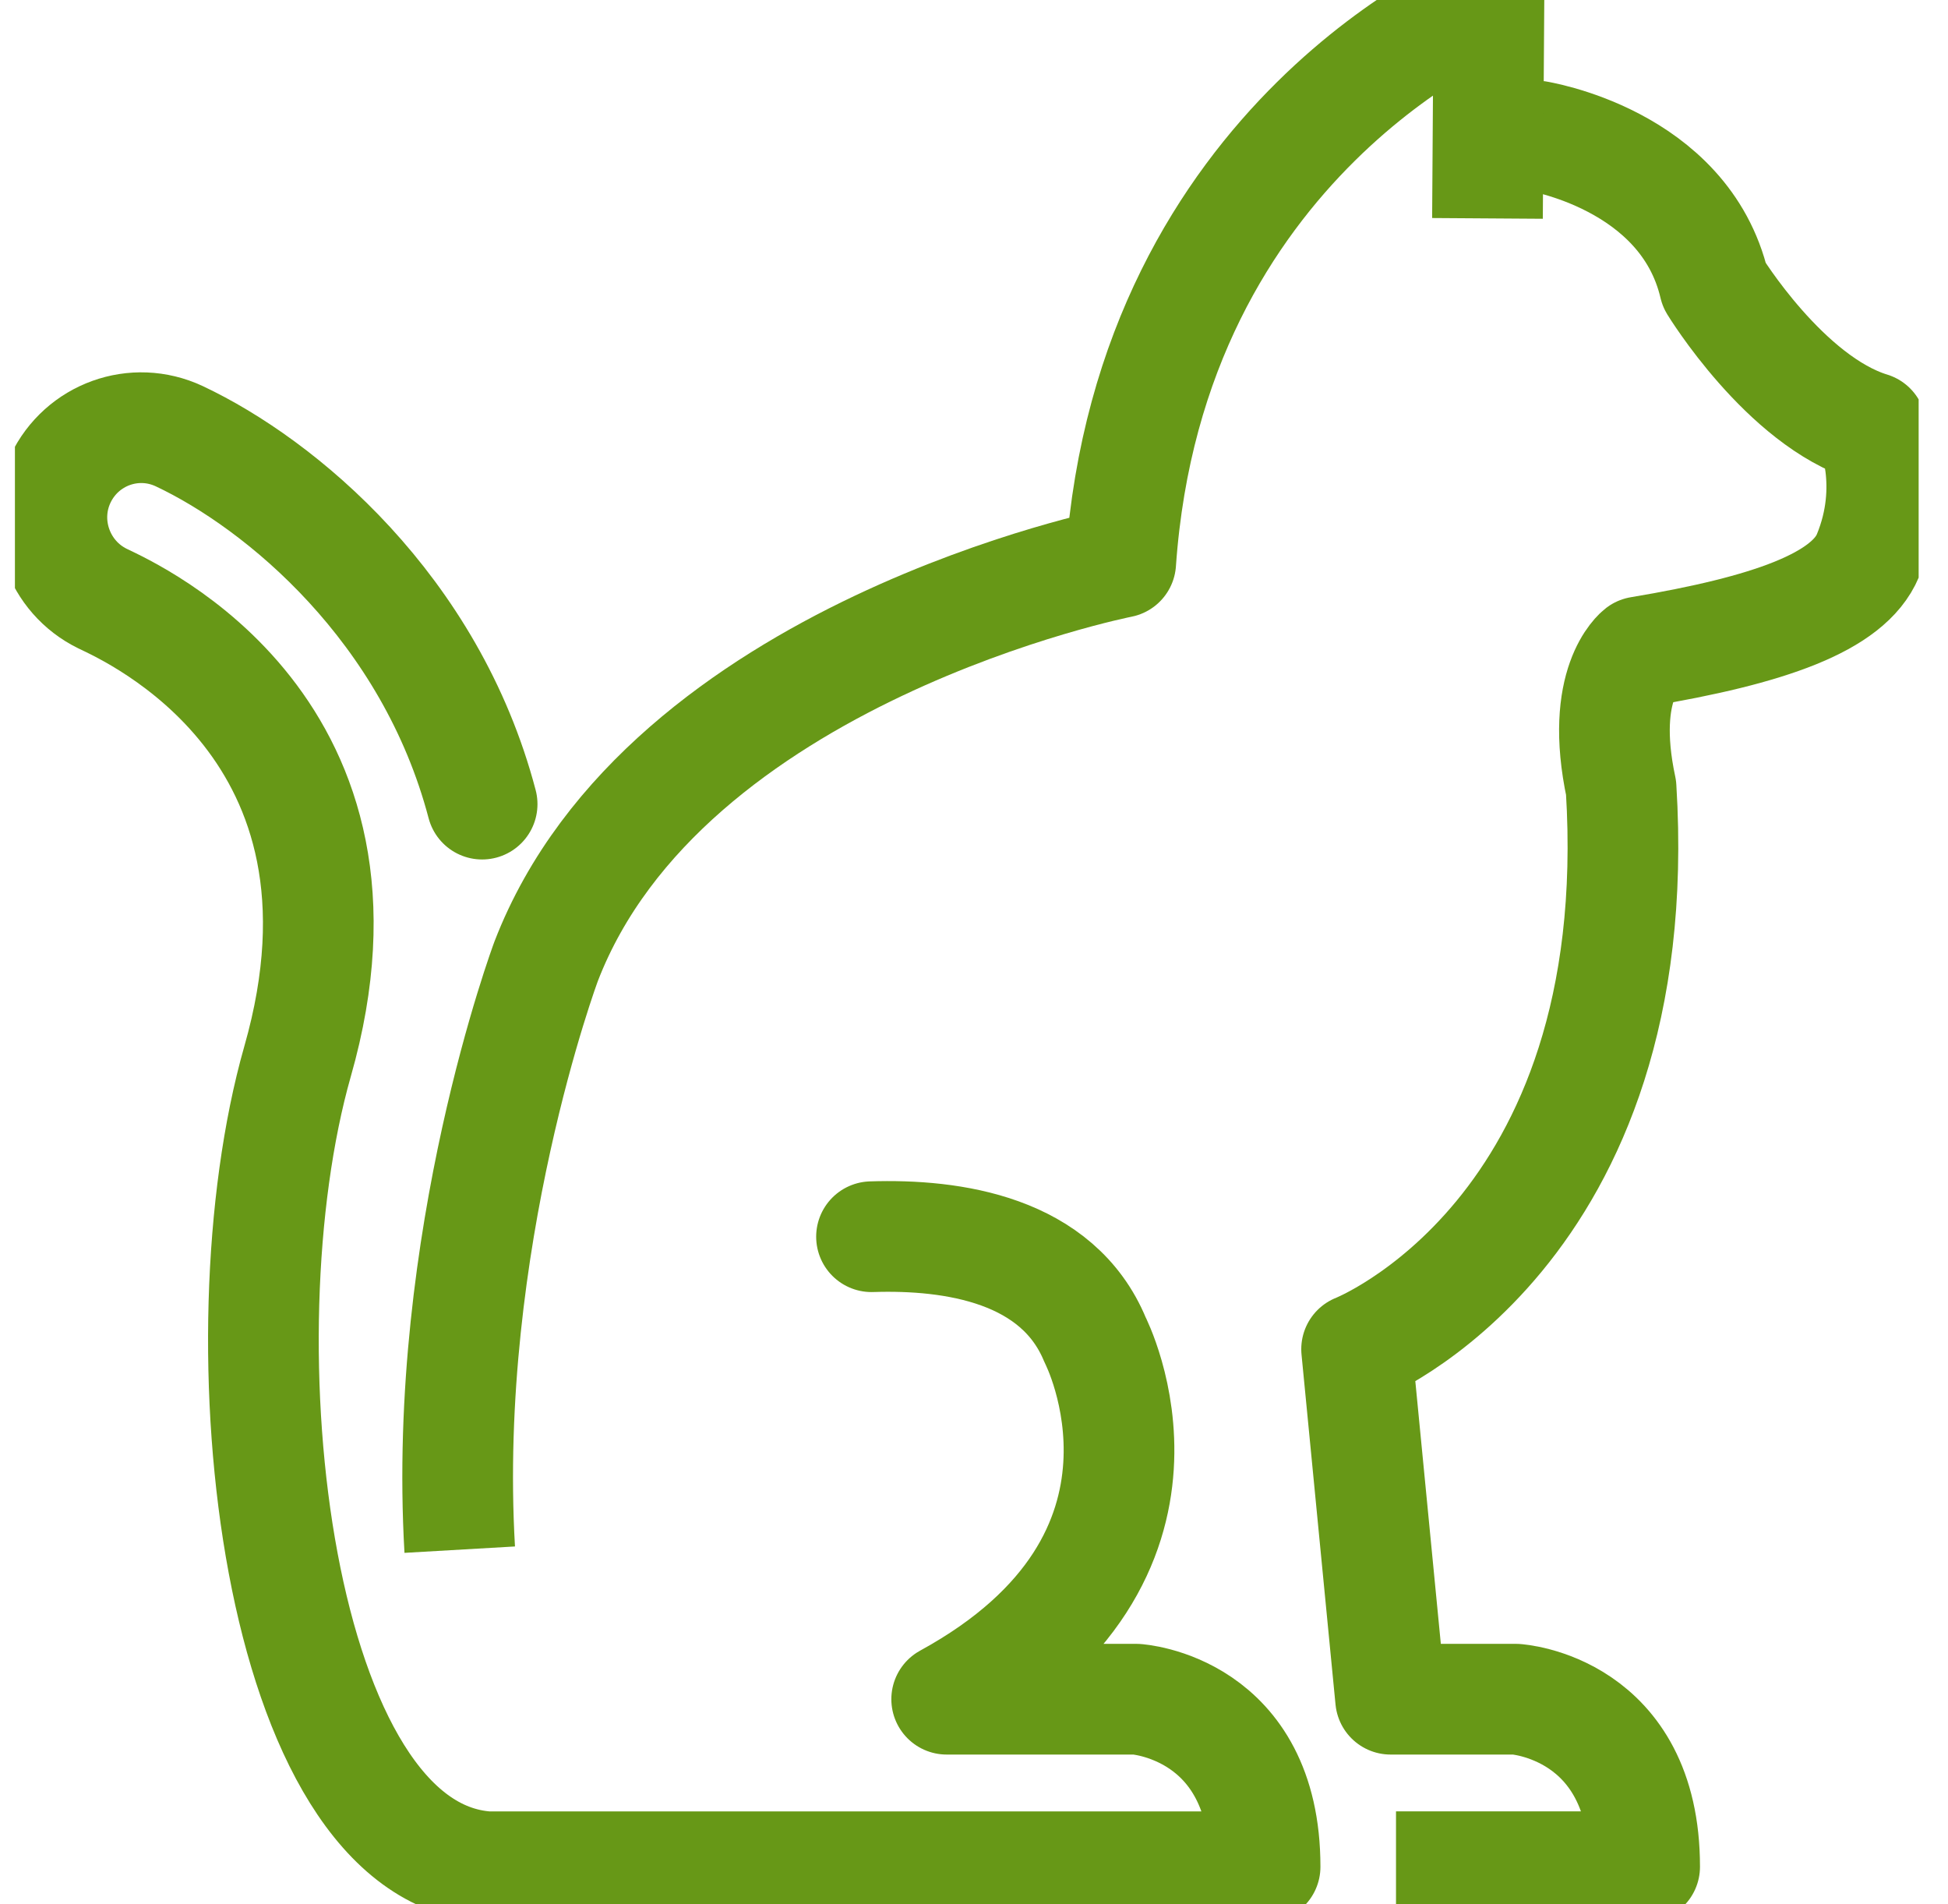 <svg width="44" height="43" viewBox="0 0 44 43" fill="none" xmlns="http://www.w3.org/2000/svg">
<g id="Calque_2" clip-path="url(#clip0_4418_567)">
<path id="Vector" d="M31.532 42.155H37.148C37.148 38.548 34.239 38.372 34.239 38.372H31.41L30.642 30.468C30.642 30.468 37.242 27.881 36.616 17.794C36.111 15.43 37.04 14.72 37.04 14.72C39.956 14.234 41.755 13.599 42.192 12.545C42.852 10.951 42.26 9.654 42.26 9.654C40.32 9.059 38.724 6.445 38.724 6.445C38.05 3.574 34.683 3.067 34.683 3.067" stroke="#679817" stroke-width="2.5" stroke-linejoin="round"/>
<path id="Vector_2" d="M33.598 4.932L33.631 0C33.631 0 25.988 3.074 25.314 12.701C25.314 12.701 15.03 14.727 12.337 21.706C12.337 21.706 9.98 28.009 10.384 34.995" stroke="#679817" stroke-width="2.5" stroke-linejoin="round"/>
<path id="Vector_3" d="M10.89 18.159C9.725 13.734 6.344 10.931 4.048 9.85C3.038 9.377 1.846 9.809 1.367 10.816C0.889 11.822 1.32 13.032 2.317 13.518C3.004 13.849 8.863 16.47 6.721 23.969C4.93 30.266 6.216 41.831 11.011 42.156H28.575C28.575 38.548 25.666 38.372 25.666 38.372H21.383C27.262 35.157 24.736 30.259 24.736 30.259C23.895 28.219 21.531 27.867 19.685 27.928" stroke="#679817" stroke-width="2.5" stroke-linecap="round" stroke-linejoin="round"/>
</g>
<defs>
<clipPath id="clip0_4418_567">
<rect width="43" height="43" fill="white" transform="translate(0.337)"/>
</clipPath>
</defs>
</svg>
